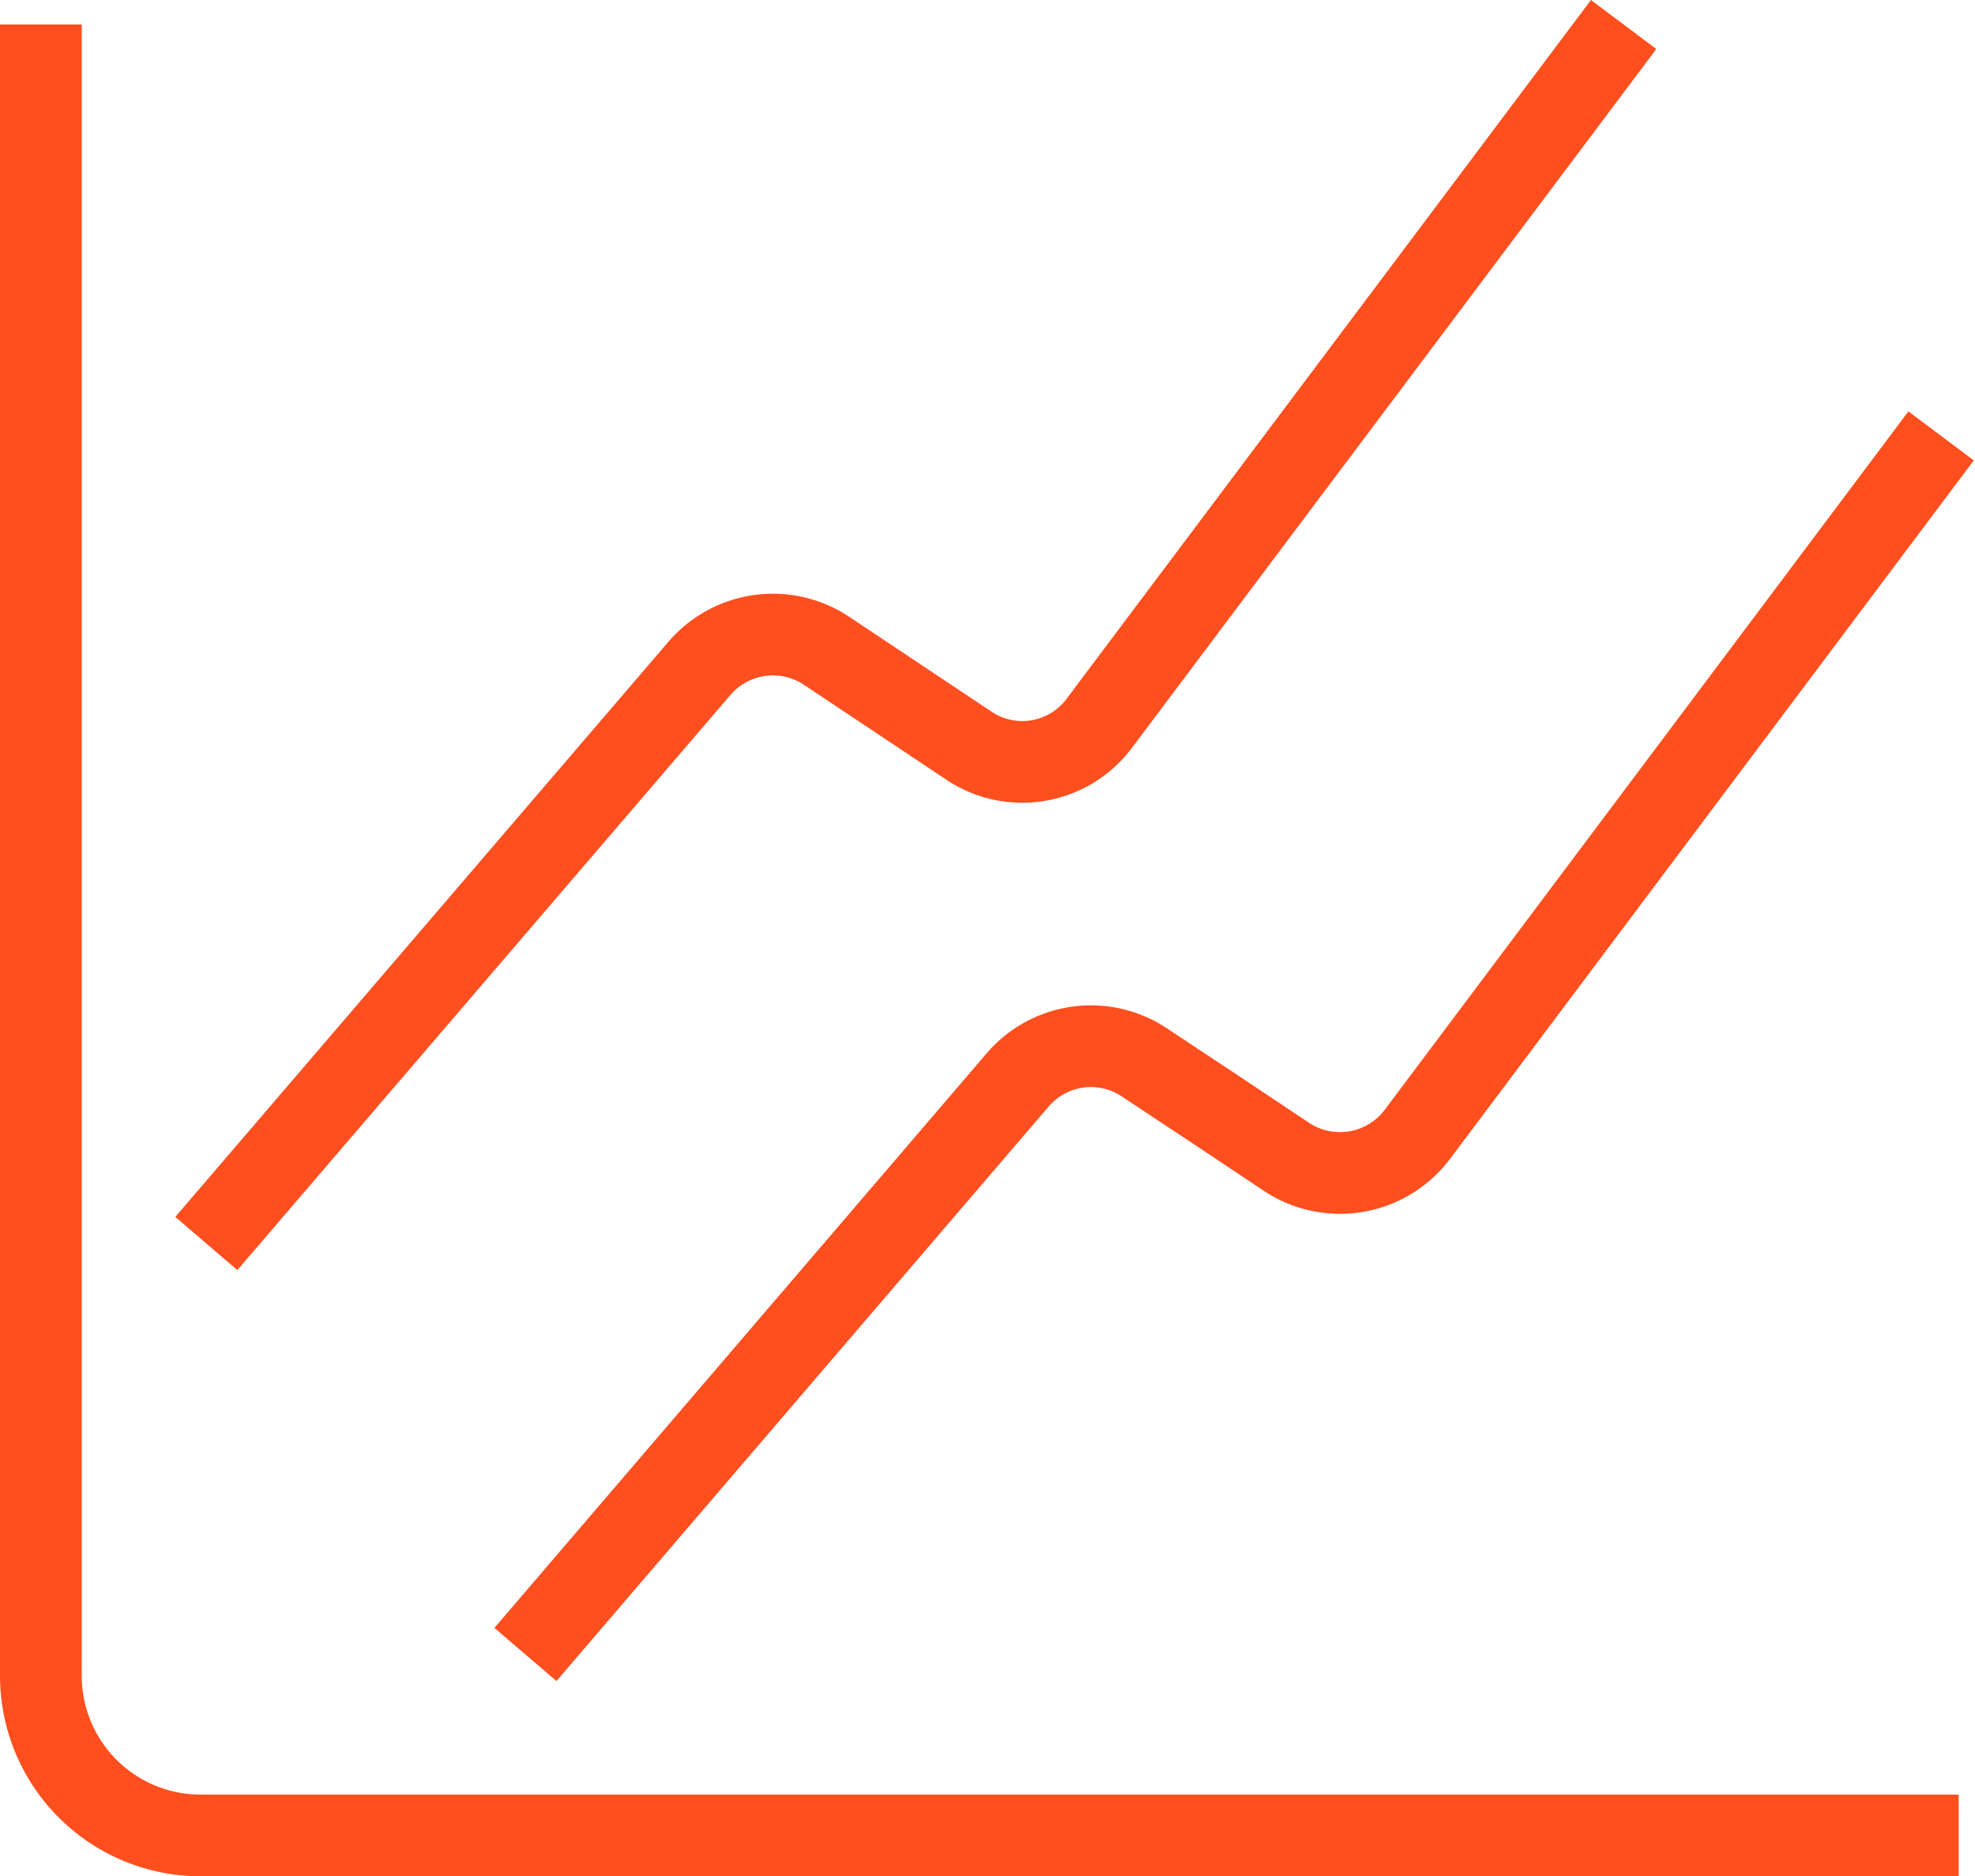 <?xml version="1.0" encoding="UTF-8"?> <svg xmlns="http://www.w3.org/2000/svg" viewBox="0 0 48.34 45.93"> <defs> <style>.cls-1{fill:none;stroke:#ff4f1f;stroke-miterlimit:10;stroke-width:2px;}</style> </defs> <title>graph line 2</title> <g id="Layer_2" data-name="Layer 2"> <g id="Layer_175" data-name="Layer 175"> <path class="cls-1" d="M47.94,44.93h-43A3.91,3.91,0,0,1,1,41V.6"></path> <path class="cls-1" d="M5.05,30.44,17.12,16.36a2.37,2.37,0,0,1,3.11-.43l1.8,1.2,1.68,1.12a2.35,2.35,0,0,0,3.2-.55L39.74.6"></path> <path class="cls-1" d="M12.86,40.5,24.93,26.41A2.36,2.36,0,0,1,28,26l1.81,1.2,1.68,1.12a2.37,2.37,0,0,0,3.2-.55l12.82-17.1"></path> </g> </g> </svg> 